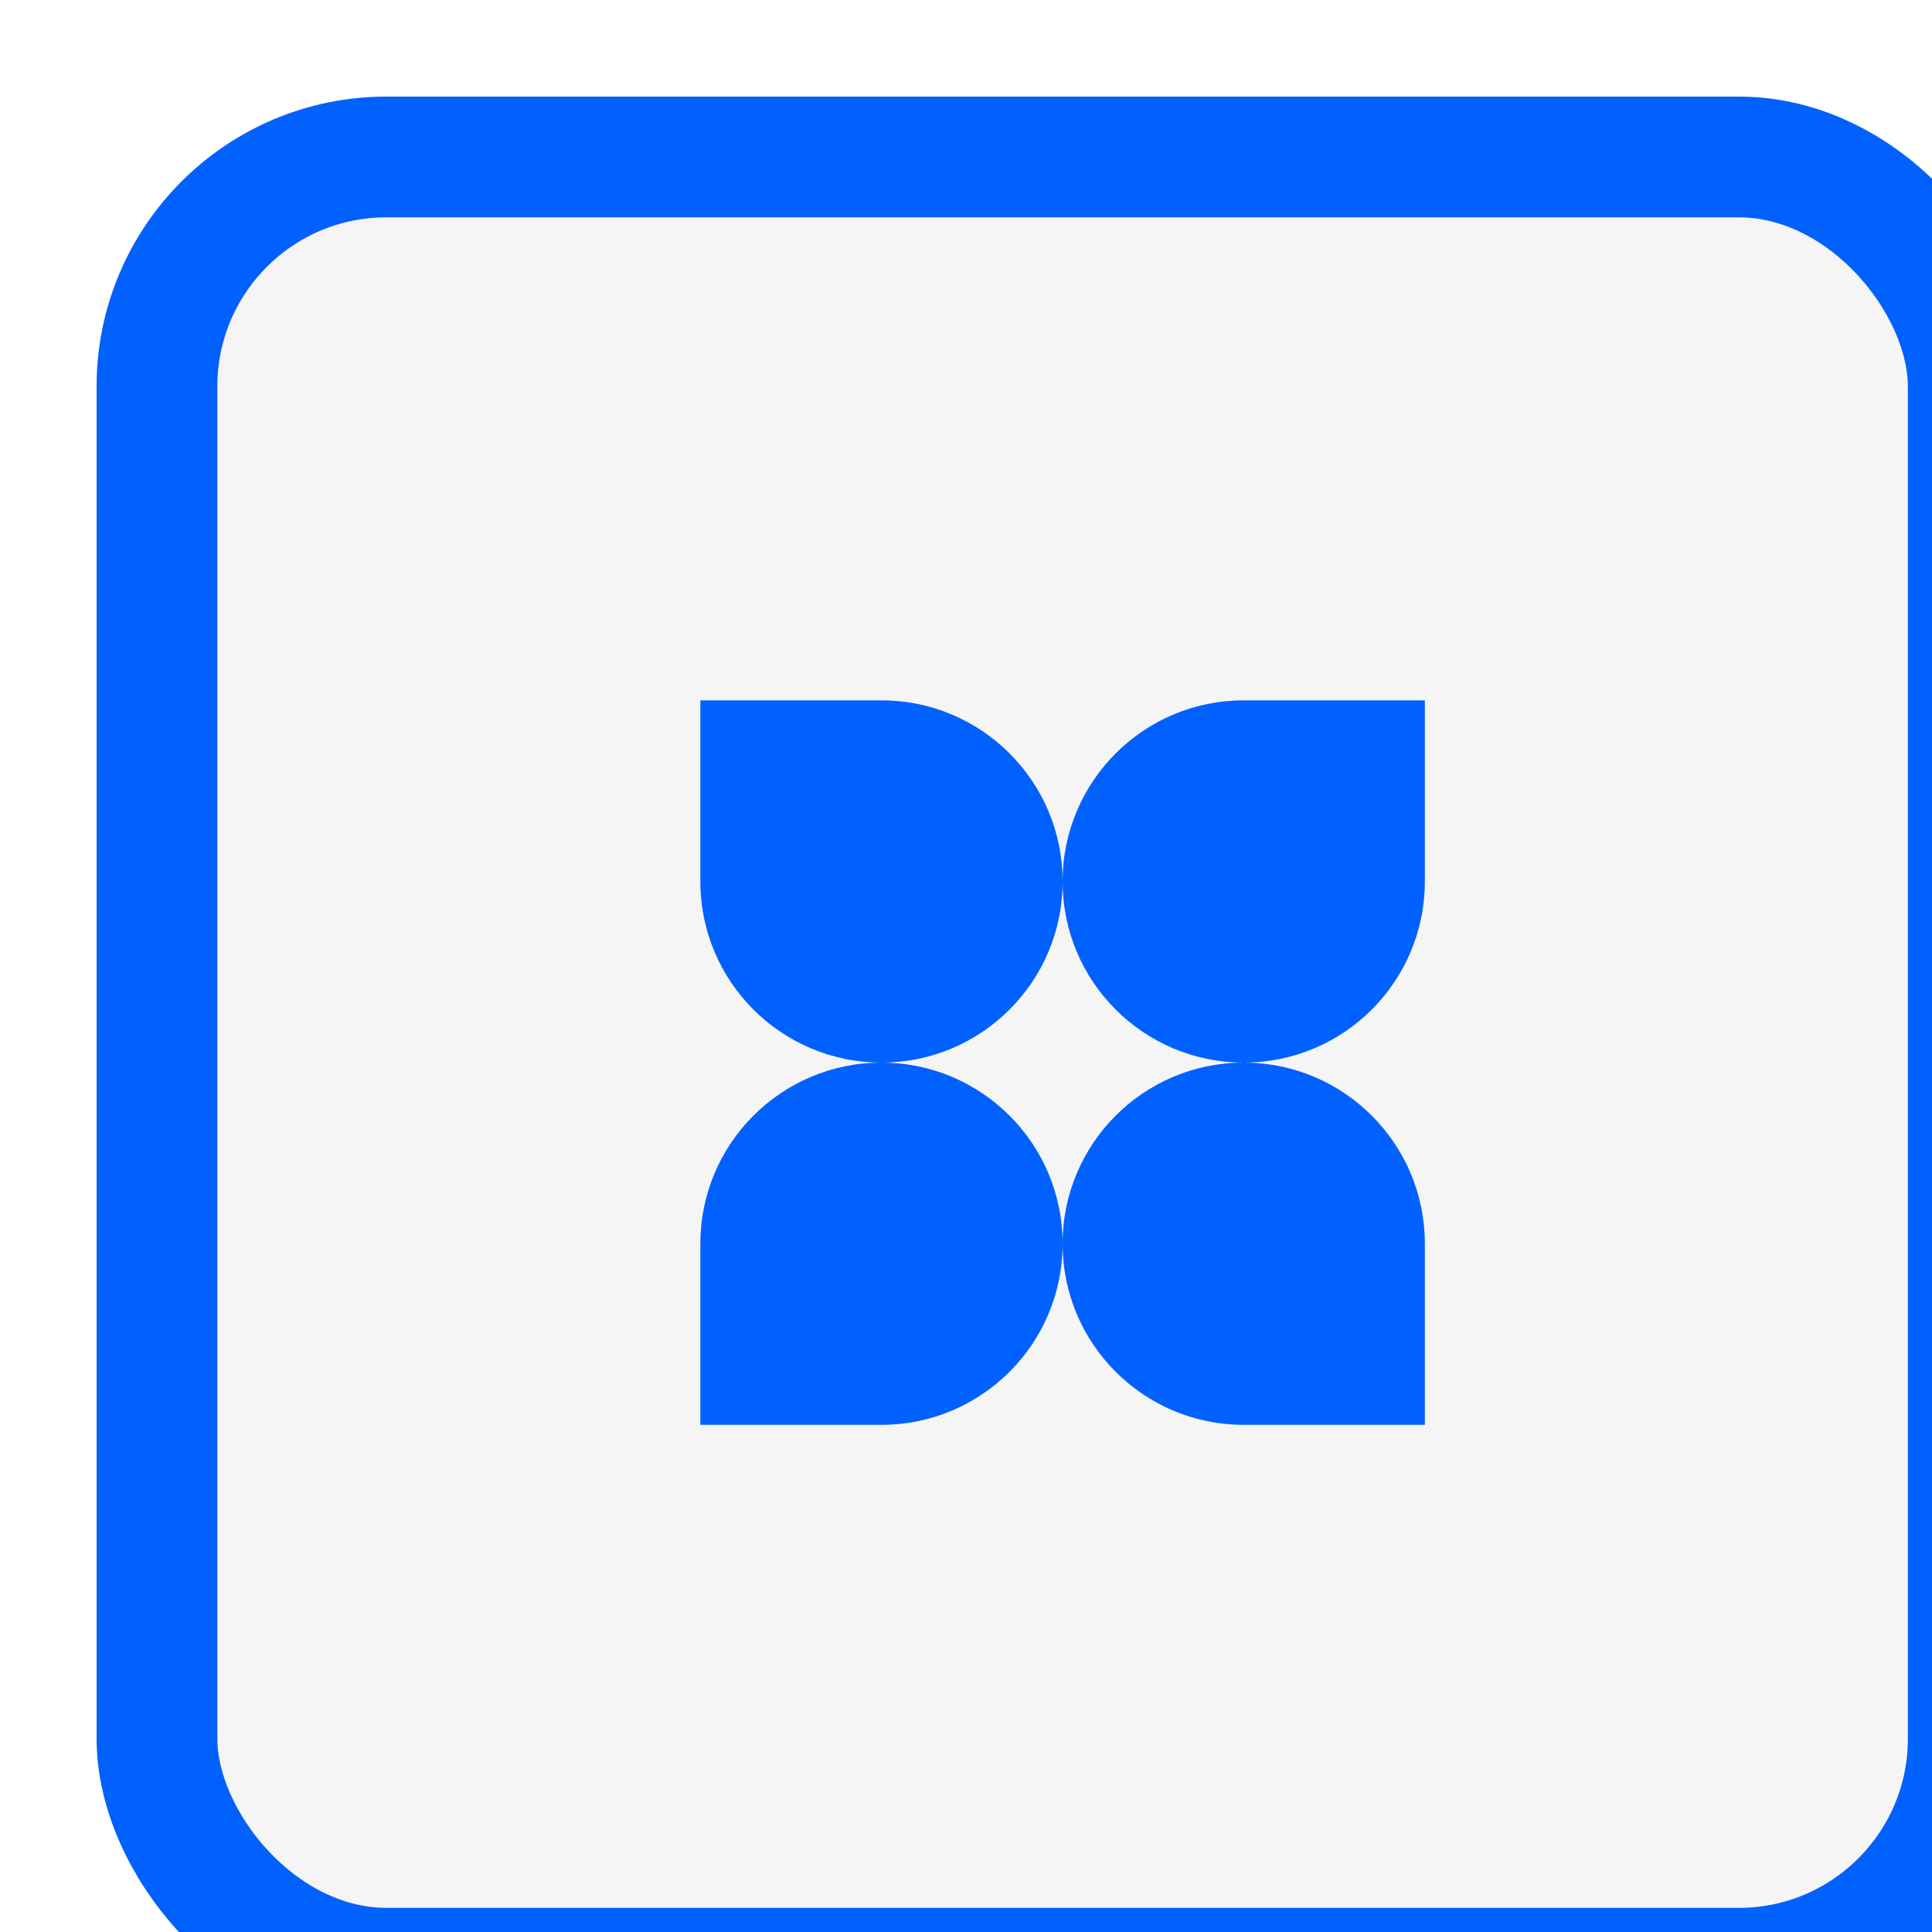 <svg width="160" height="160" viewBox="0 0 160 160" fill="none" xmlns="http://www.w3.org/2000/svg">
<g filter="url(#filter0_i_7566_5911)">
<rect width="160" height="160" rx="24" fill="#F5F5F5"/>
<rect x="5" y="5" width="150" height="150" rx="19" stroke="#0161FE" stroke-width="10"/>
<path d="M65 80C73.284 80 80 73.284 80 65C80 73.282 86.713 79.997 94.994 80C86.713 80.003 80 86.718 80 95C80 86.716 73.284 80 65 80C56.716 80 50 86.716 50 95L50 110L65 110C73.284 110 80 103.284 80 95C80 103.284 86.716 110 95 110L110 110L110 95C110 86.718 103.287 80.003 95.006 80C103.287 79.997 110 73.282 110 65L110 50L95 50C86.716 50 80 56.716 80 65C80 56.716 73.284 50 65 50L50 50L50 65C50 73.284 56.716 80 65 80Z" fill="#0161FE"/>
</g>
<defs>
<filter id="filter0_i_7566_5911" x="0" y="0" width="168" height="168" filterUnits="userSpaceOnUse" color-interpolation-filters="sRGB">
<feFlood flood-opacity="0" result="BackgroundImageFix"/>
<feBlend mode="normal" in="SourceGraphic" in2="BackgroundImageFix" result="shape"/>
<feColorMatrix in="SourceAlpha" type="matrix" values="0 0 0 0 0 0 0 0 0 0 0 0 0 0 0 0 0 0 127 0" result="hardAlpha"/>
<feOffset dx="8" dy="8"/>
<feGaussianBlur stdDeviation="6"/>
<feComposite in2="hardAlpha" operator="arithmetic" k2="-1" k3="1"/>
<feColorMatrix type="matrix" values="0 0 0 0 0 0 0 0 0 0 0 0 0 0 0 0 0 0 0.3 0"/>
<feBlend mode="normal" in2="shape" result="effect1_innerShadow_7566_5911"/>
</filter>
</defs>
</svg>
